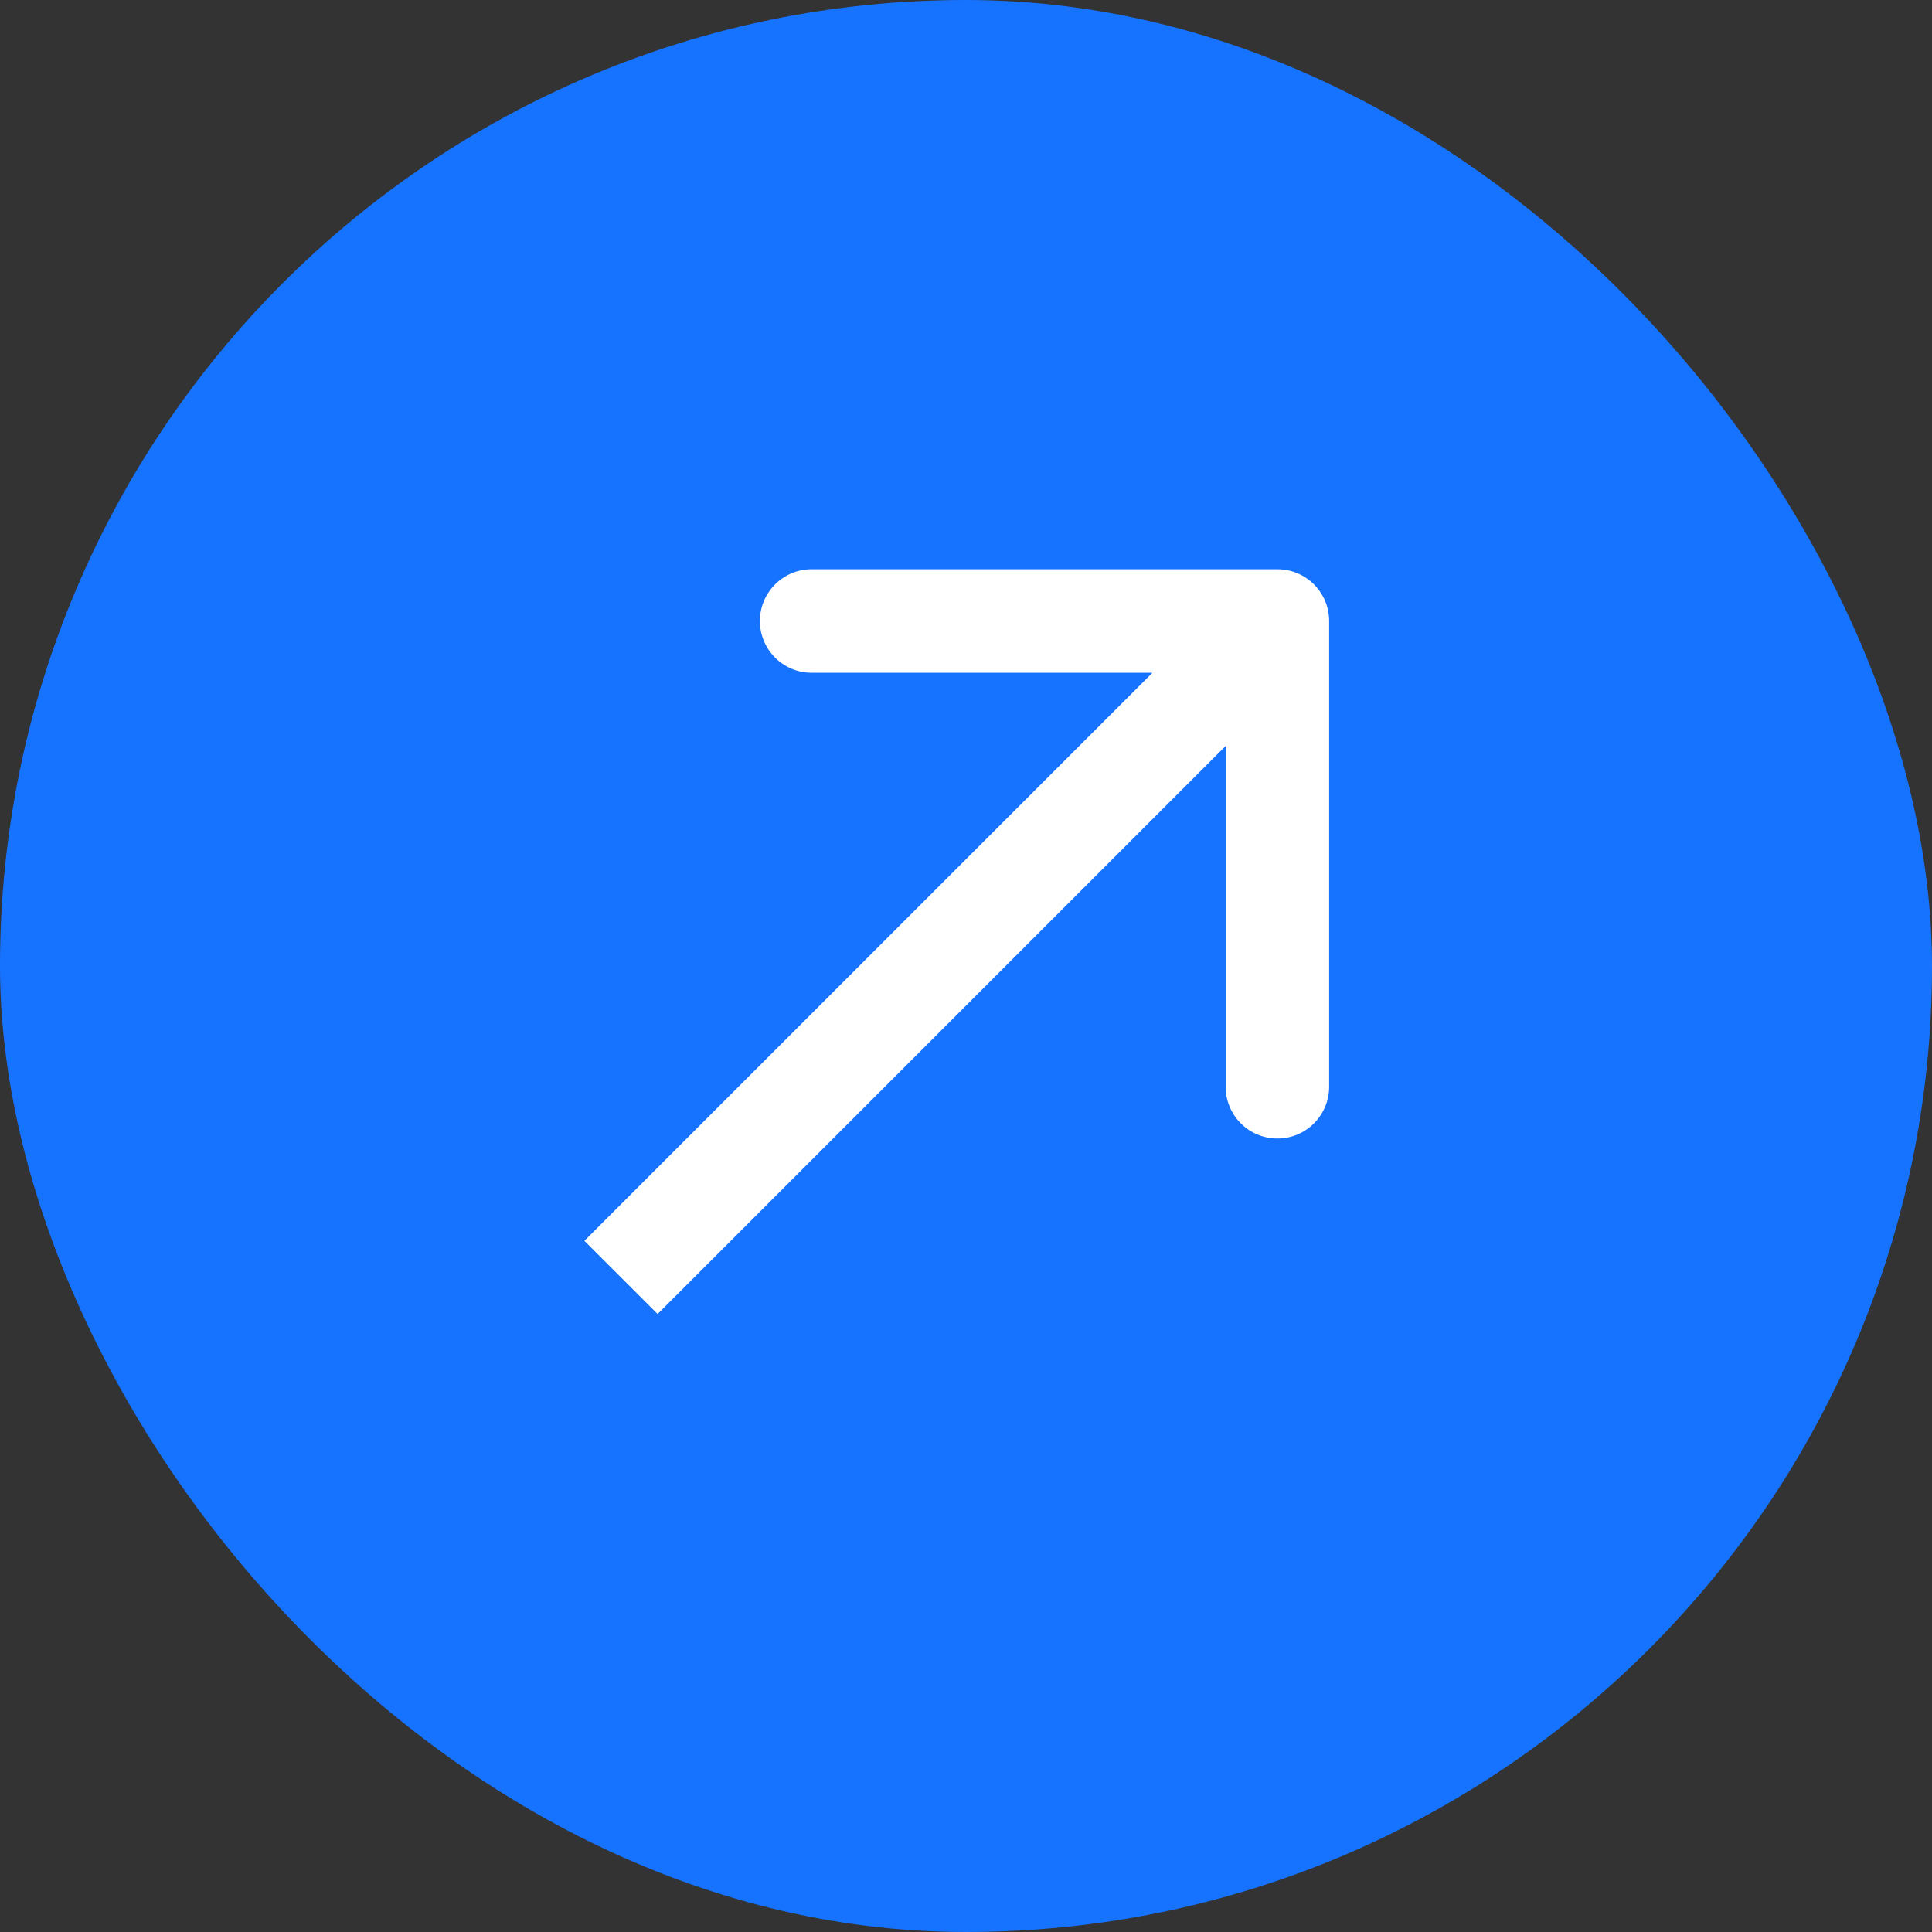 <?xml version="1.0" encoding="UTF-8"?> <svg xmlns="http://www.w3.org/2000/svg" width="56" height="56" viewBox="0 0 56 56" fill="none"><rect x="0" y="0" width="56" height="56" fill="#333333" stroke="none"/><rect width="56" height="56" rx="28" fill="#1673FF"></rect><path d="M38.526 18C38.526 17.172 37.855 16.5 37.026 16.5H23.526C22.698 16.5 22.026 17.172 22.026 18C22.026 18.828 22.698 19.5 23.526 19.5L35.526 19.5L35.526 31.5C35.526 32.328 36.198 33 37.026 33C37.855 33 38.526 32.328 38.526 31.5V18ZM19.061 38.087L38.087 19.061L35.966 16.939L16.939 35.966L19.061 38.087Z" fill="white"></path></svg> 